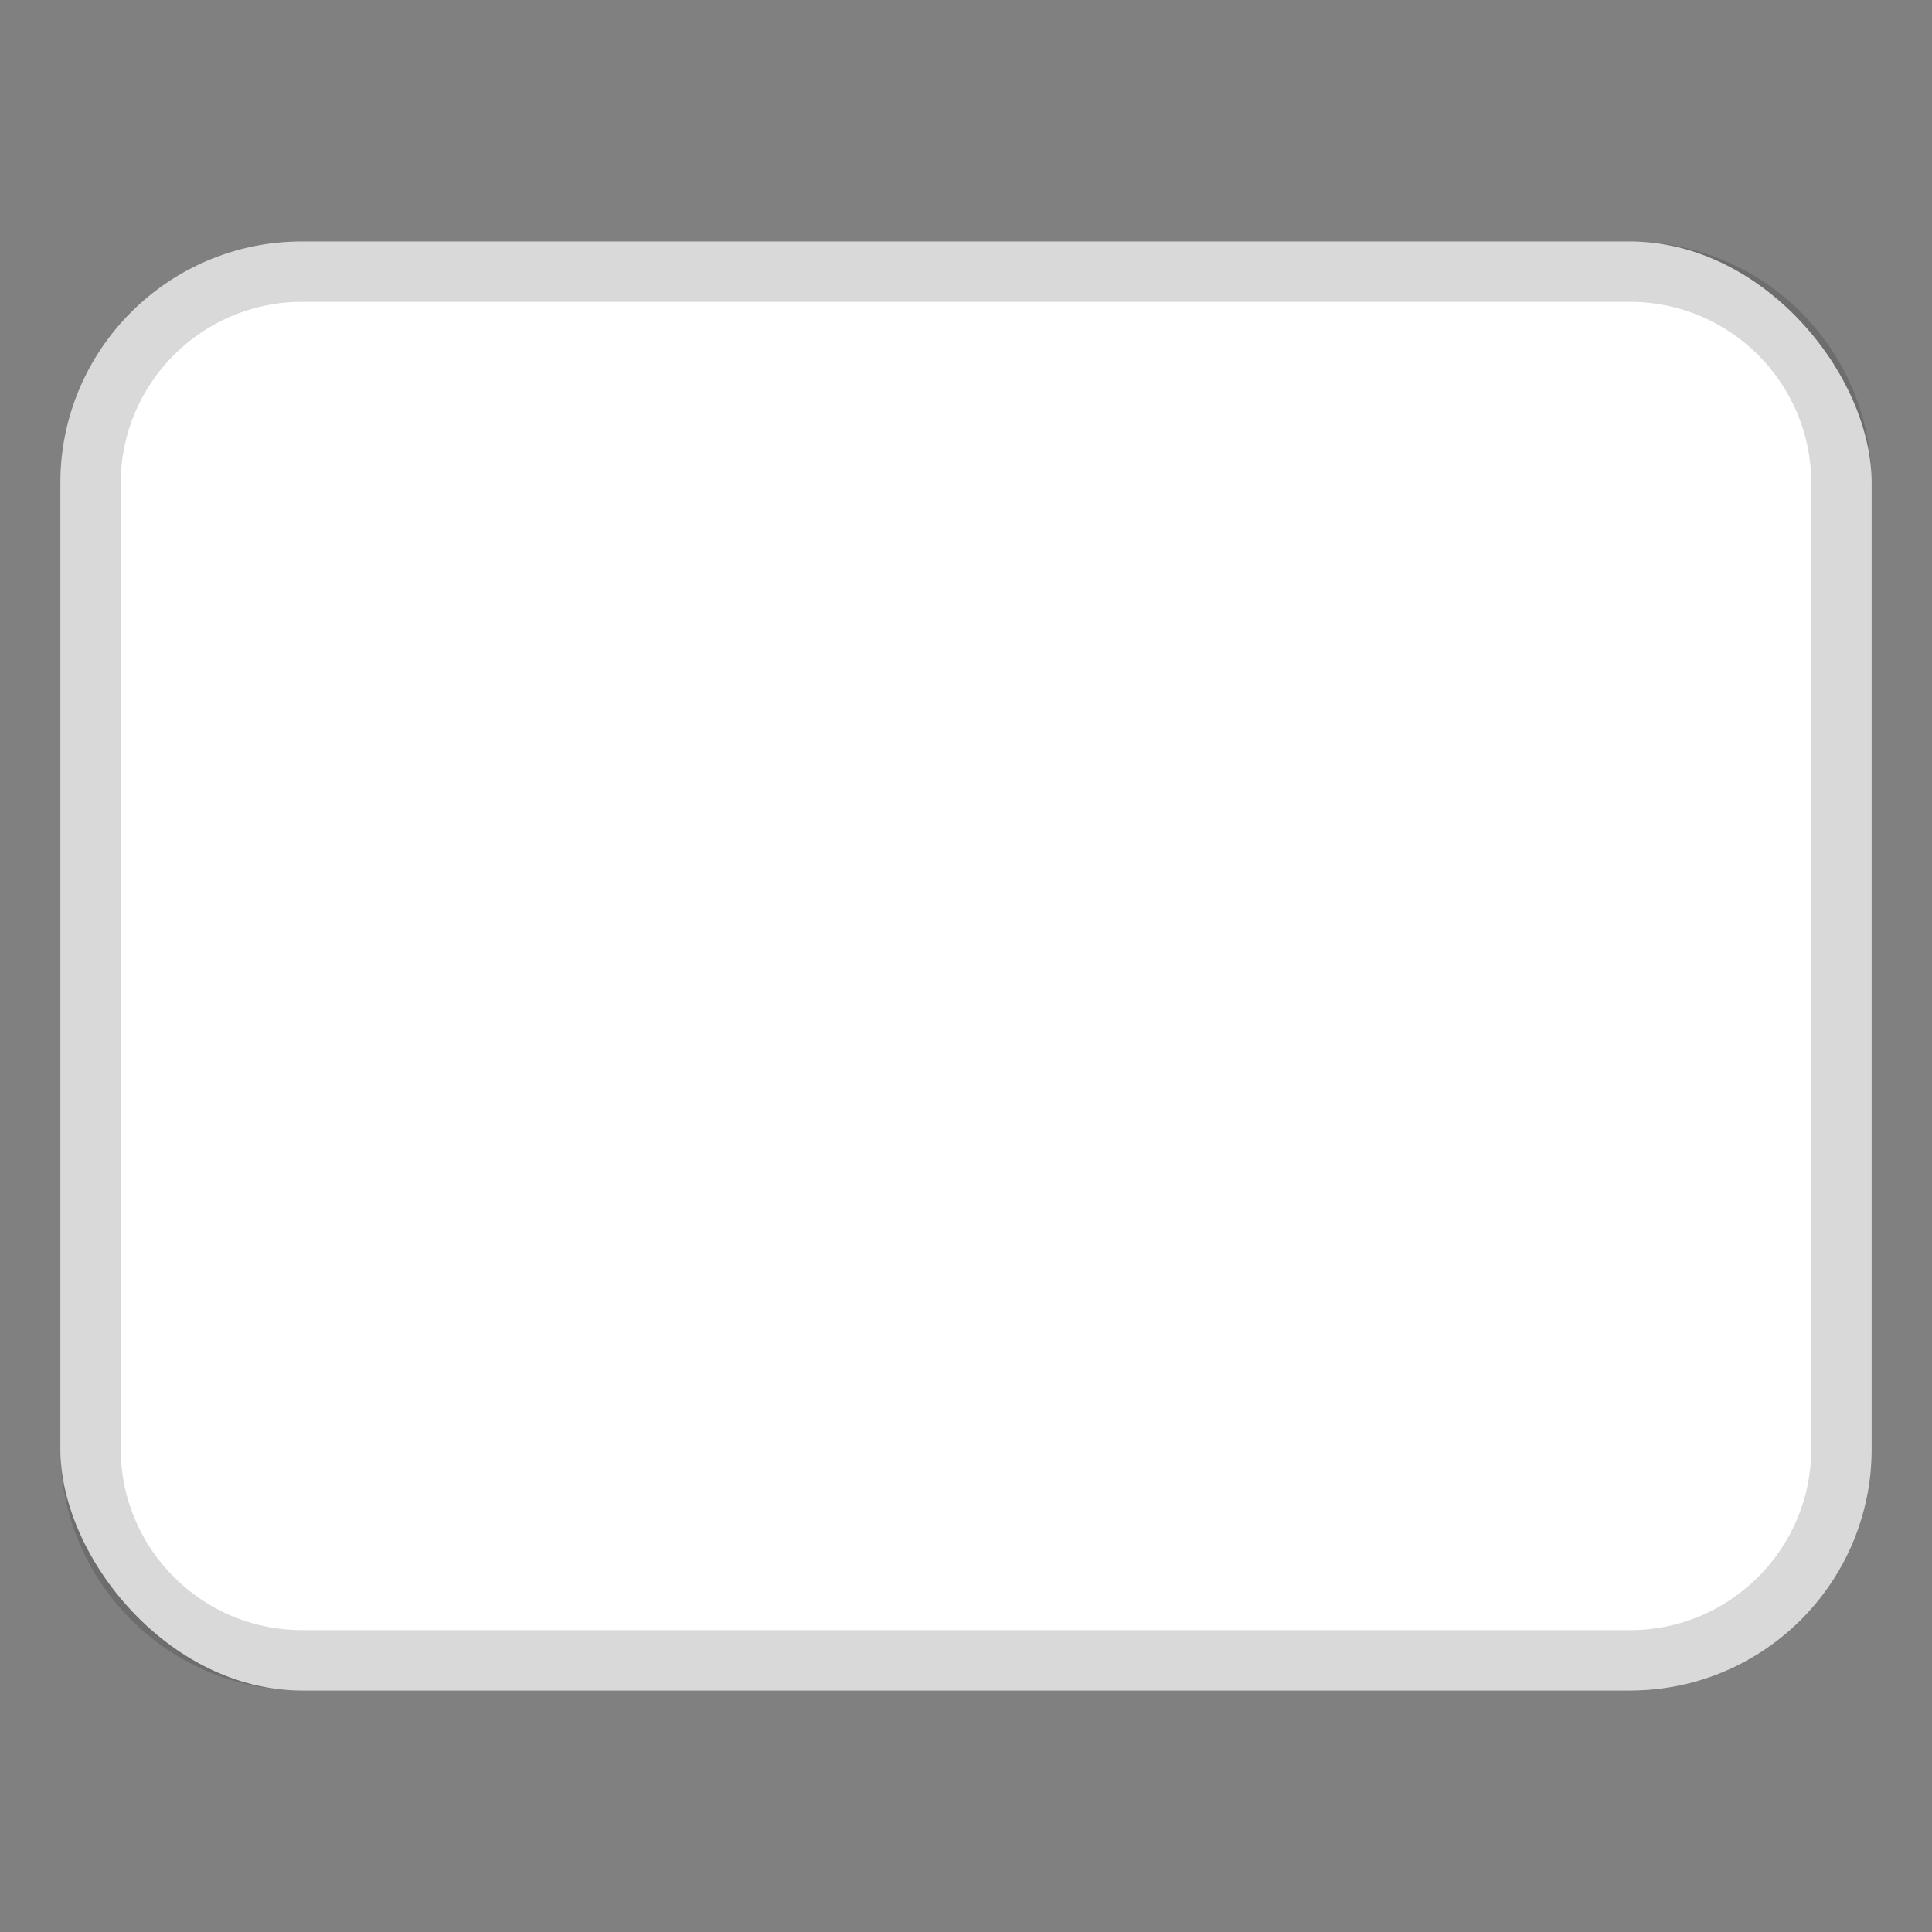 <svg xmlns="http://www.w3.org/2000/svg" width="32" height="32" viewBox="0 0 32 32">
  <rect x="0" y="0" width="32" height="32" fill="#808080" stroke="none"/>
  <defs>
    <linearGradient id="uclGrad" x1="0" y1="0" x2="0" y2="1">
      <stop offset="0%"  stop-color="#ffffff"/>
      <stop offset="100%" stop-color="#ffffff"/>
    </linearGradient>
  </defs>

  <!-- ramka -->
  <rect x="1" y="4" width="30" height="24" rx="4" ry="4" fill="url(#uclGrad)" />
  <path d="M5,28H27c2.209,0,4-1.791,4-4V8c0-2.209-1.791-4-4-4H5c-2.209,0-4,1.791-4,4V24c0,2.209,1.791,4,4,4ZM2,8c0-1.654,1.346-3,3-3H27c1.654,0,3,1.346,3,3V24c0,1.654-1.346,3-3,3H5c-1.654,0-3-1.346-3-3V8Z" opacity=".15"/>

  <!-- starball -->

</svg>
